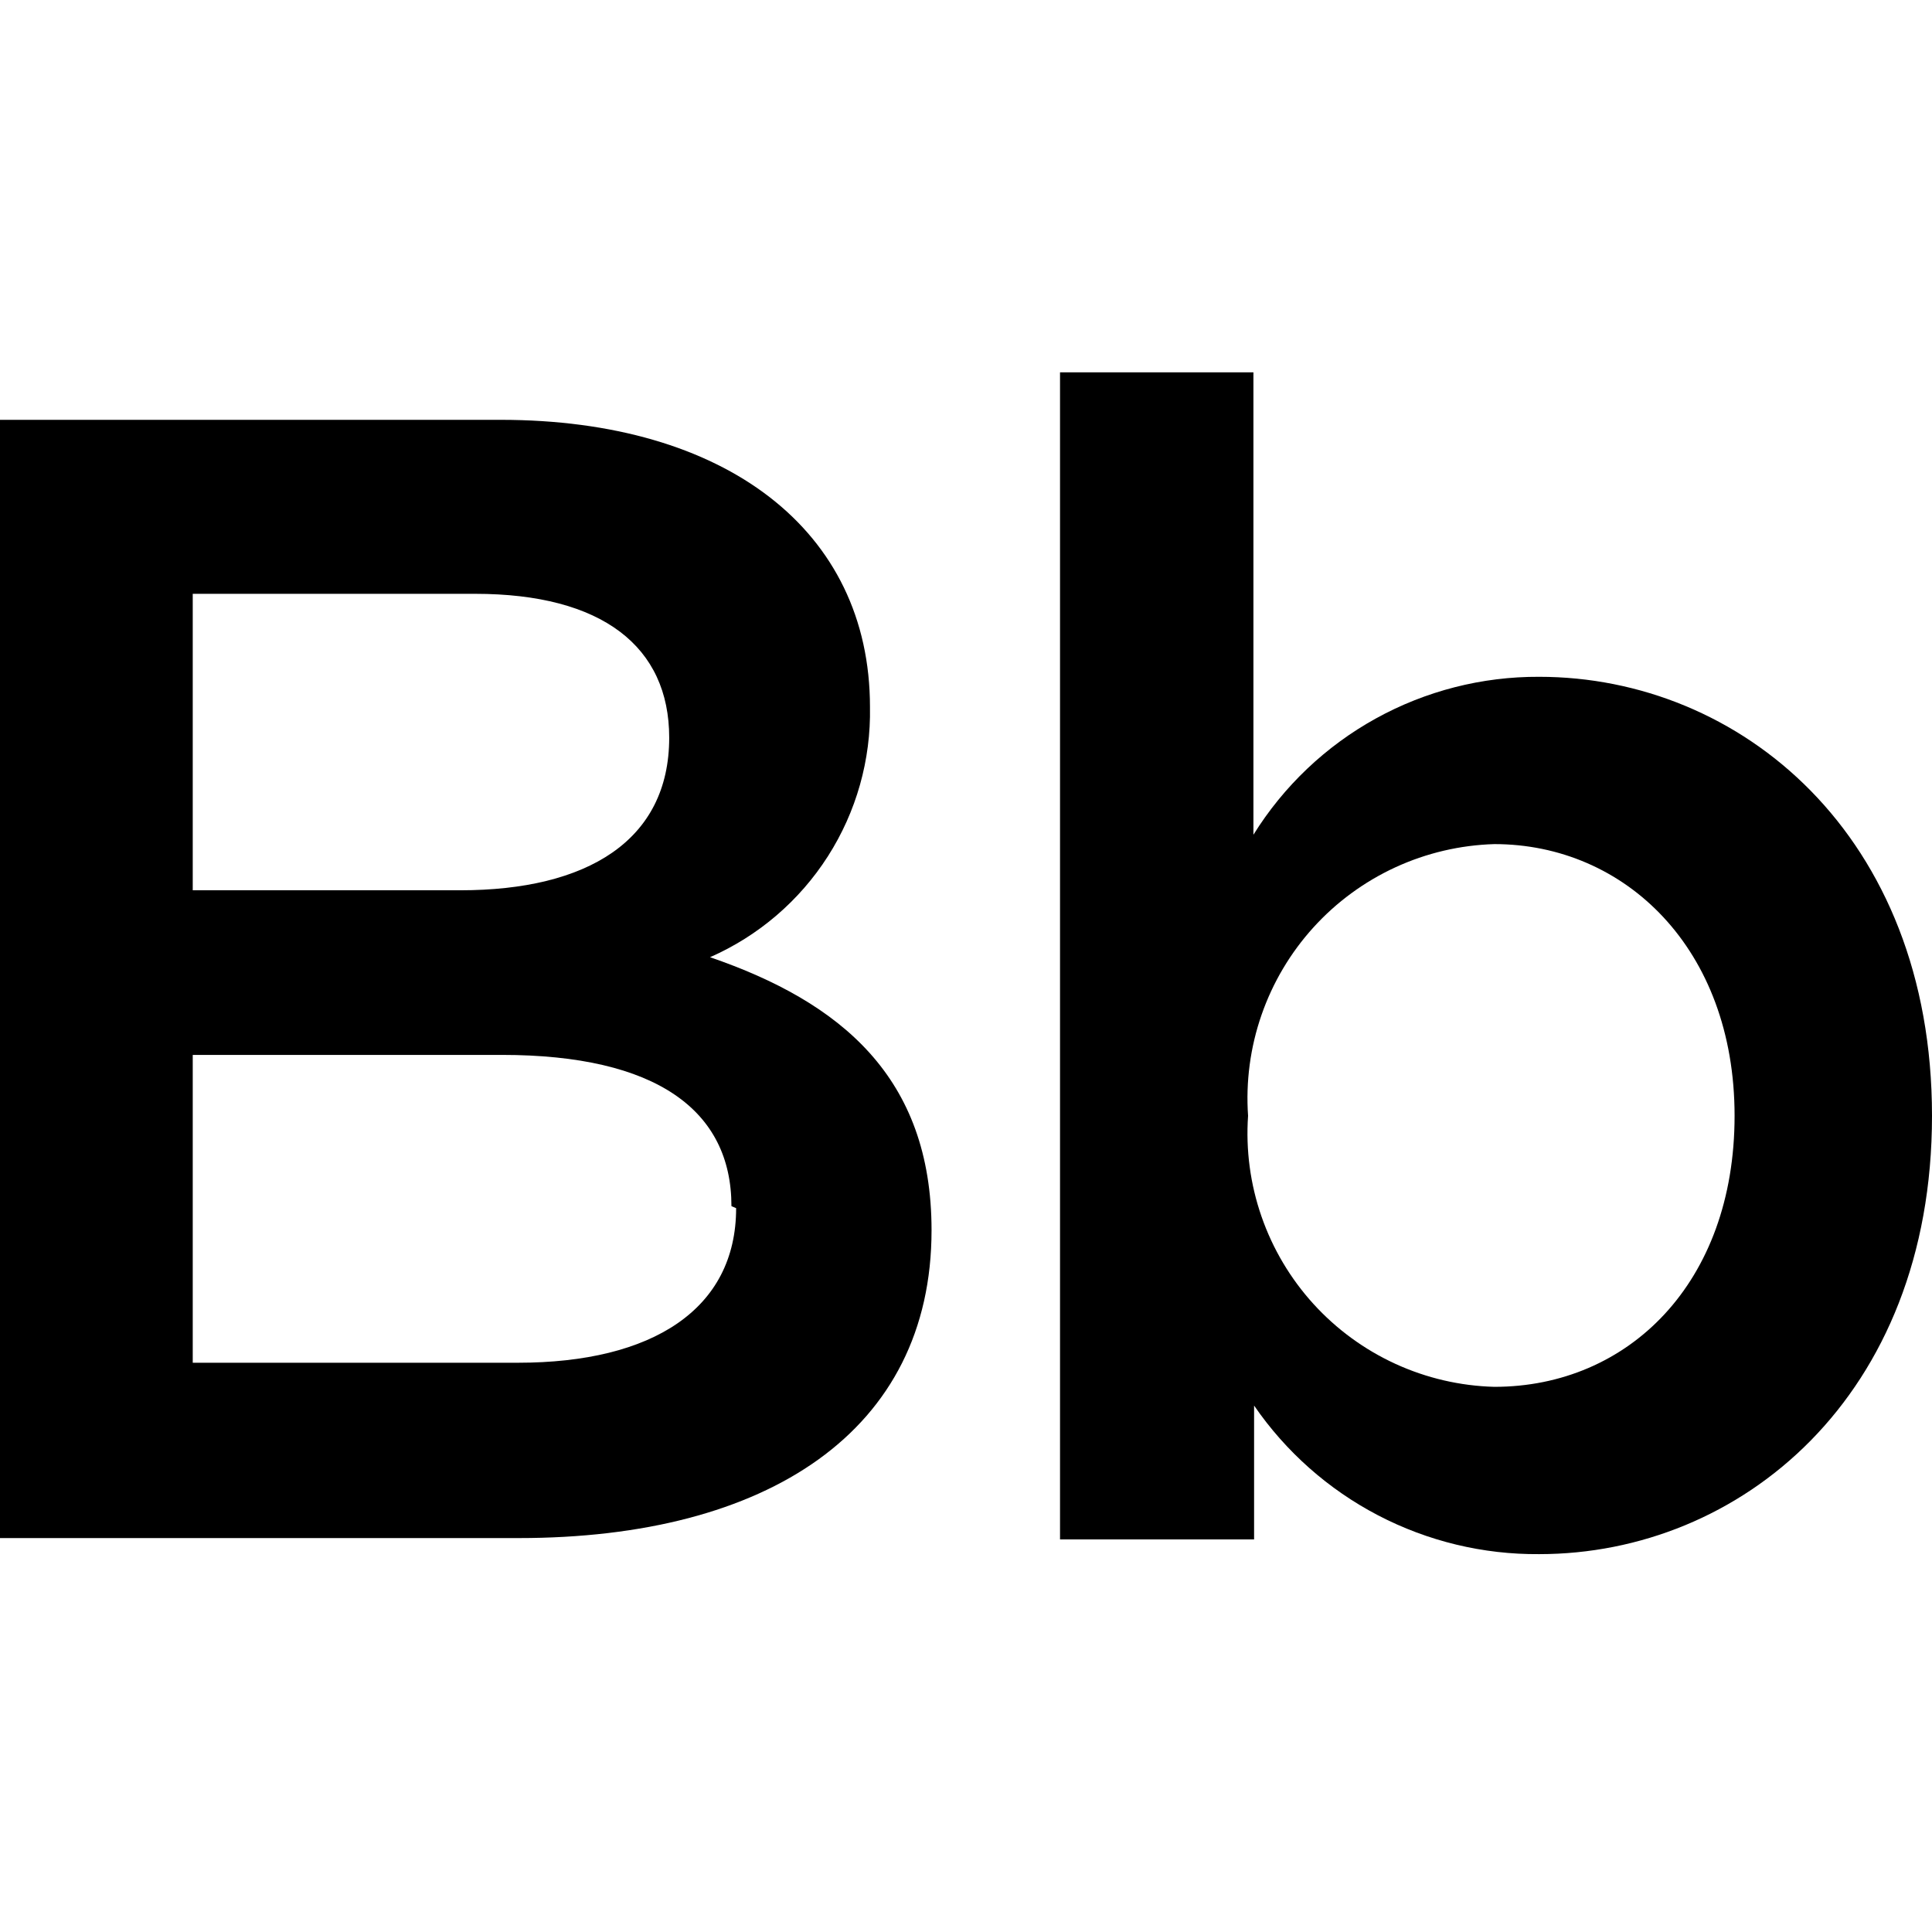 <svg width="192" height="192" viewBox="0 0 192 192" fill="none" xmlns="http://www.w3.org/2000/svg">
<path d="M86.457 70.253C86.559 75.505 85.105 80.669 82.276 85.096C79.447 89.522 75.371 93.012 70.562 95.126C83.531 99.582 92.576 107.03 92.576 122.26C92.576 142.211 76.282 152.852 51.542 152.852H0V41.722H49.746C72.092 41.722 86.457 52.695 86.457 70.253ZM66.505 73.312C66.505 64.267 59.855 59.013 47.219 59.013H19.154V88.475H45.756C58.325 88.475 66.505 83.554 66.505 73.312ZM72.69 119.866C72.69 110.355 65.242 104.835 49.879 104.835H19.154V135.428H51.475C64.843 135.428 73.156 130.107 73.156 120.065L72.69 119.866Z" fill="black"/>
<path d="M152.961 154.448C147.392 154.492 141.896 153.169 136.957 150.595C132.017 148.021 127.785 144.275 124.63 139.684V152.985H105.344V37H124.564V82.955C127.562 78.132 131.747 74.156 136.718 71.409C141.689 68.661 147.281 67.233 152.961 67.26C172.913 67.26 192 82.955 192 110.887C192 138.82 172.913 154.448 152.961 154.448ZM148.506 83.886C145.104 83.986 141.757 84.771 138.666 86.195C135.576 87.62 132.804 89.654 130.519 92.175C128.233 94.697 126.481 97.654 125.366 100.869C124.251 104.085 123.797 107.492 124.032 110.887C123.797 114.279 124.251 117.683 125.367 120.895C126.482 124.107 128.236 127.06 130.522 129.576C132.809 132.092 135.581 134.12 138.671 135.537C141.762 136.954 145.107 137.732 148.506 137.822C161.807 137.822 172.381 127.514 172.381 110.887C172.381 94.261 161.474 83.886 148.506 83.886Z" fill="black"/>
</svg>
